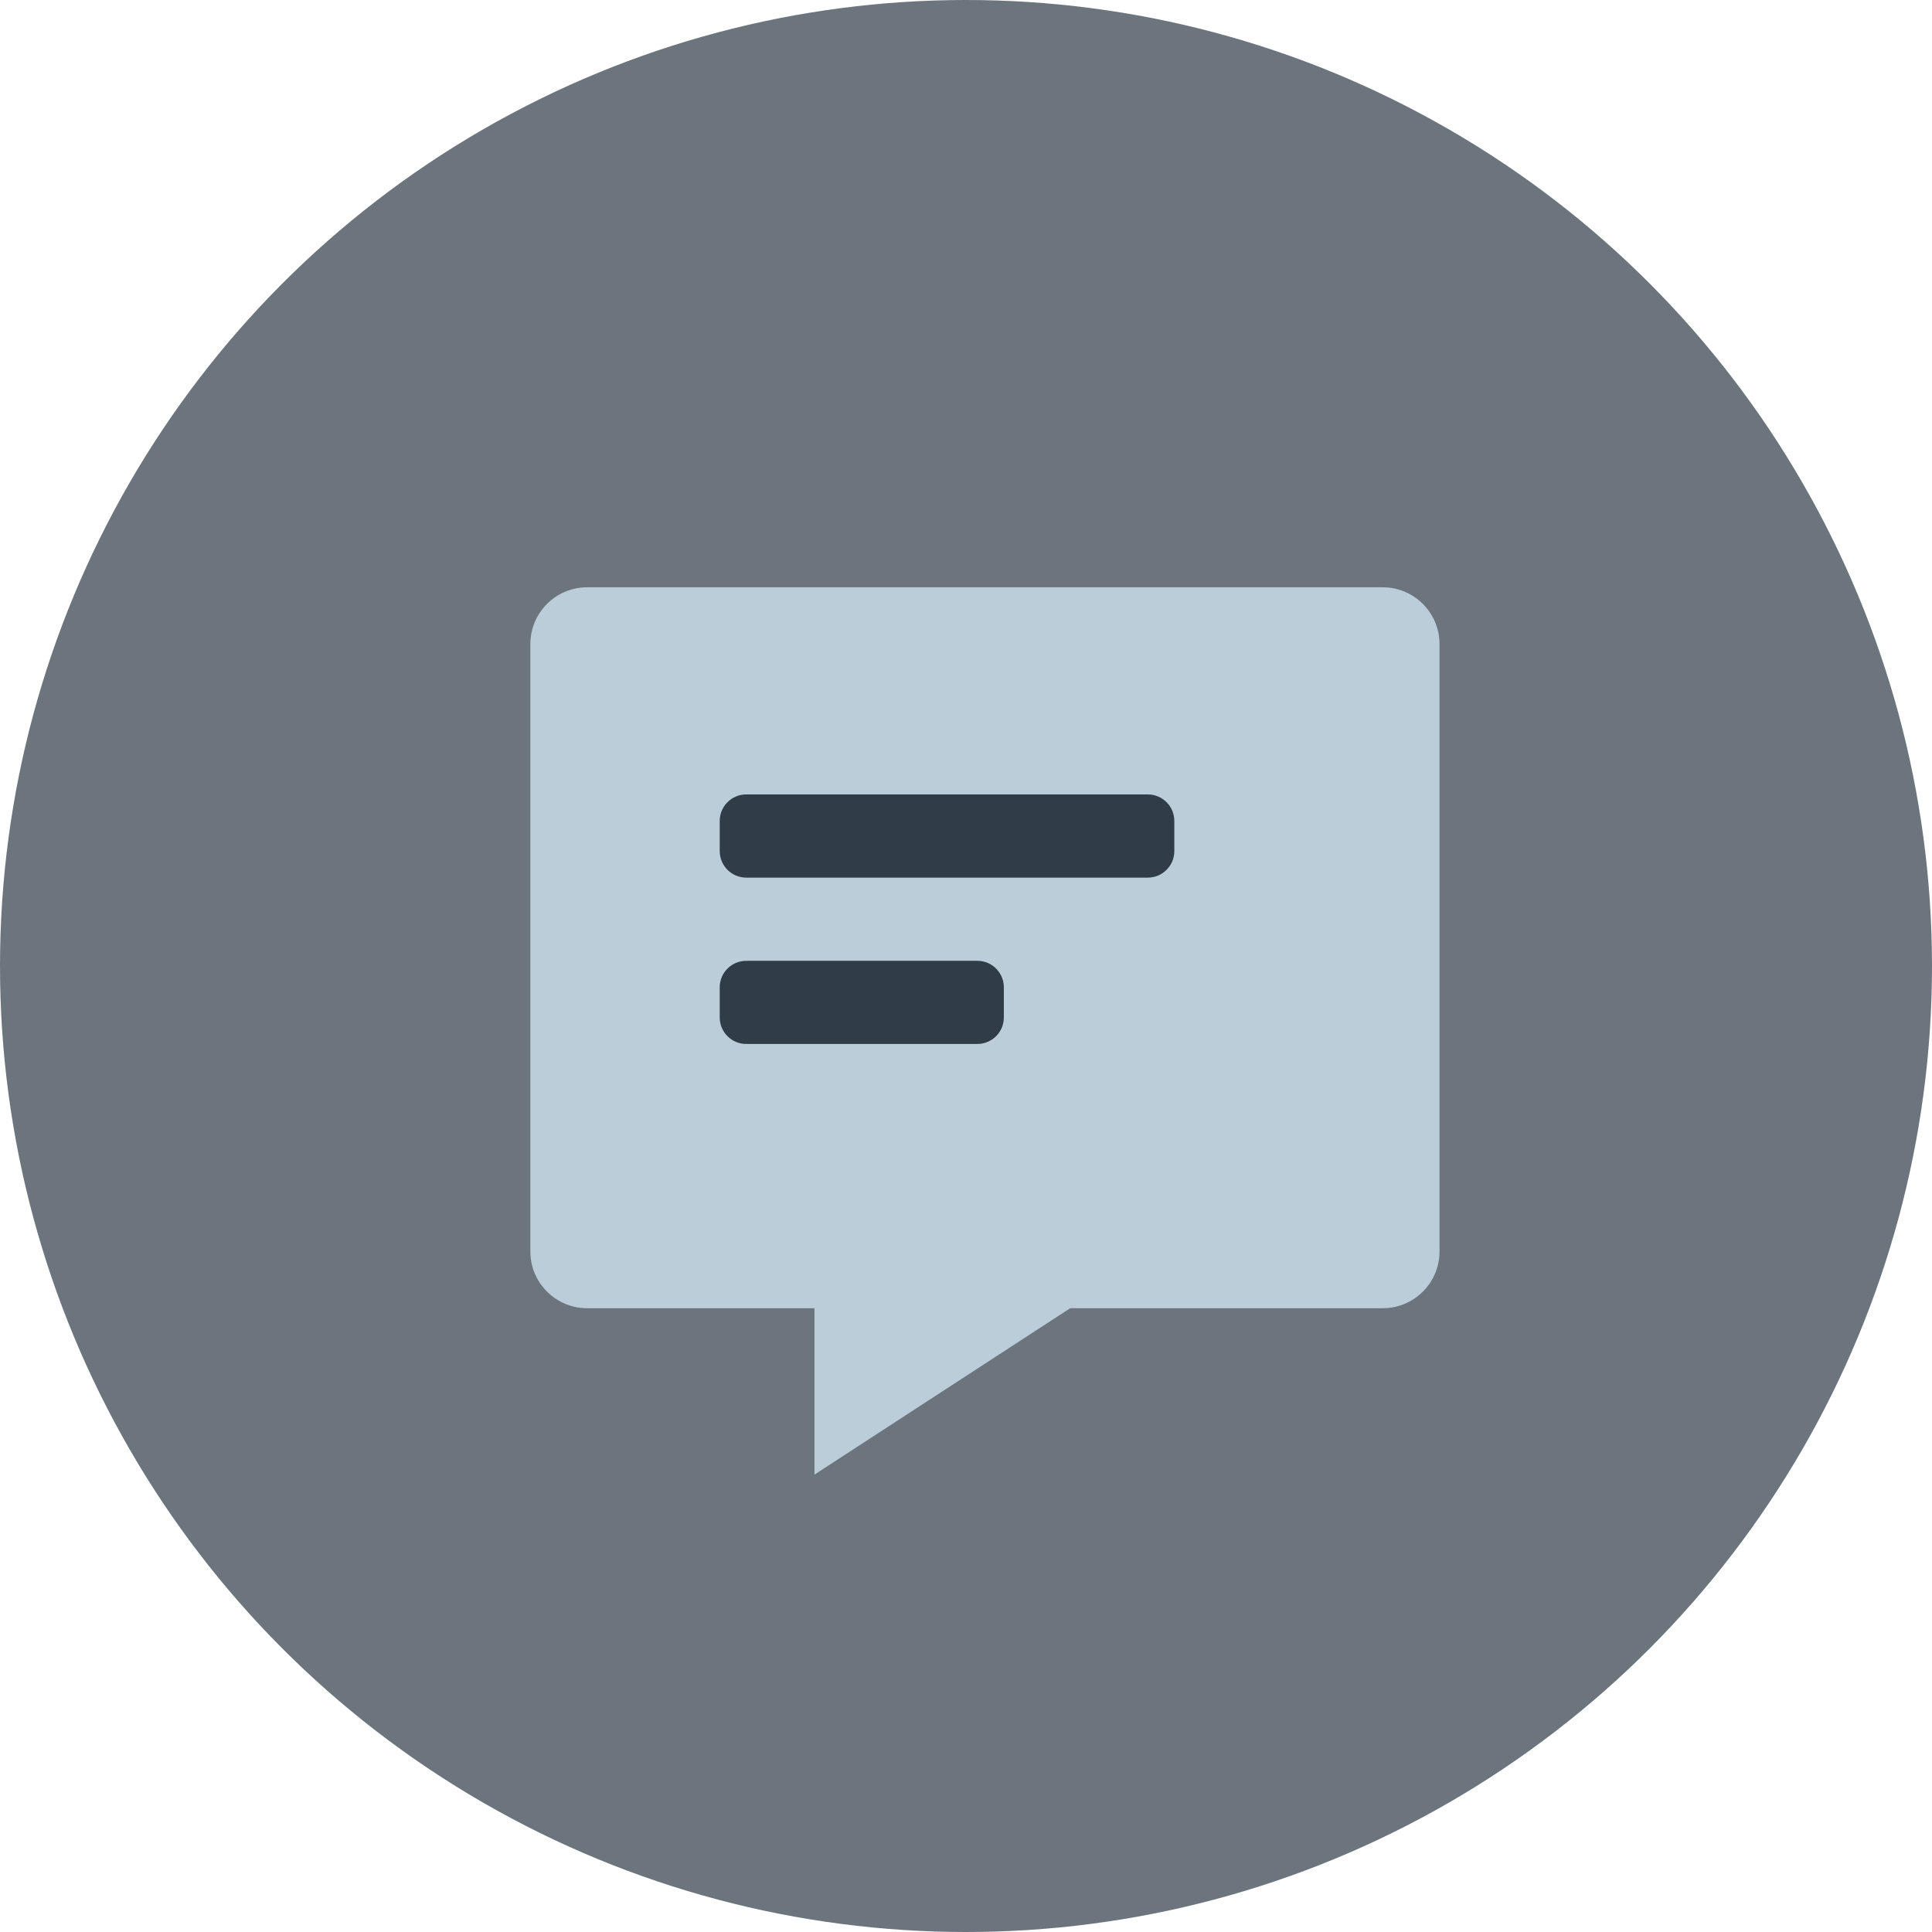 <svg width="51" height="51" viewBox="0 0 51 51" fill="none" xmlns="http://www.w3.org/2000/svg">
<circle cx="25.5" cy="25.5" r="25.5" fill="#6C757D"/>
<path d="M14 17.003C14 16.175 14.672 15.503 15.5 15.503H36.5C37.328 15.503 38 16.175 38 17.003V33.034C38 33.863 37.328 34.534 36.5 34.534H28.25L21.5 38.926V34.534H15.5C14.672 34.534 14 33.863 14 33.034V17.003Z" fill="#BCCDDA"/>
<path d="M18.999 21.671C18.999 21.284 19.312 20.971 19.699 20.971H20.124H30.299C30.685 20.971 30.999 21.284 30.999 21.671V22.467C30.999 22.853 30.685 23.167 30.299 23.167H19.699C19.312 23.167 18.999 22.853 18.999 22.467V21.671Z" fill="#303C47"/>
<path d="M18.999 26.062C18.999 25.676 19.312 25.363 19.699 25.363H20.124H25.799C26.185 25.363 26.499 25.676 26.499 26.062V26.858C26.499 27.245 26.185 27.558 25.799 27.558H19.699C19.312 27.558 18.999 27.245 18.999 26.858V26.062Z" fill="#303C47"/>
</svg>
